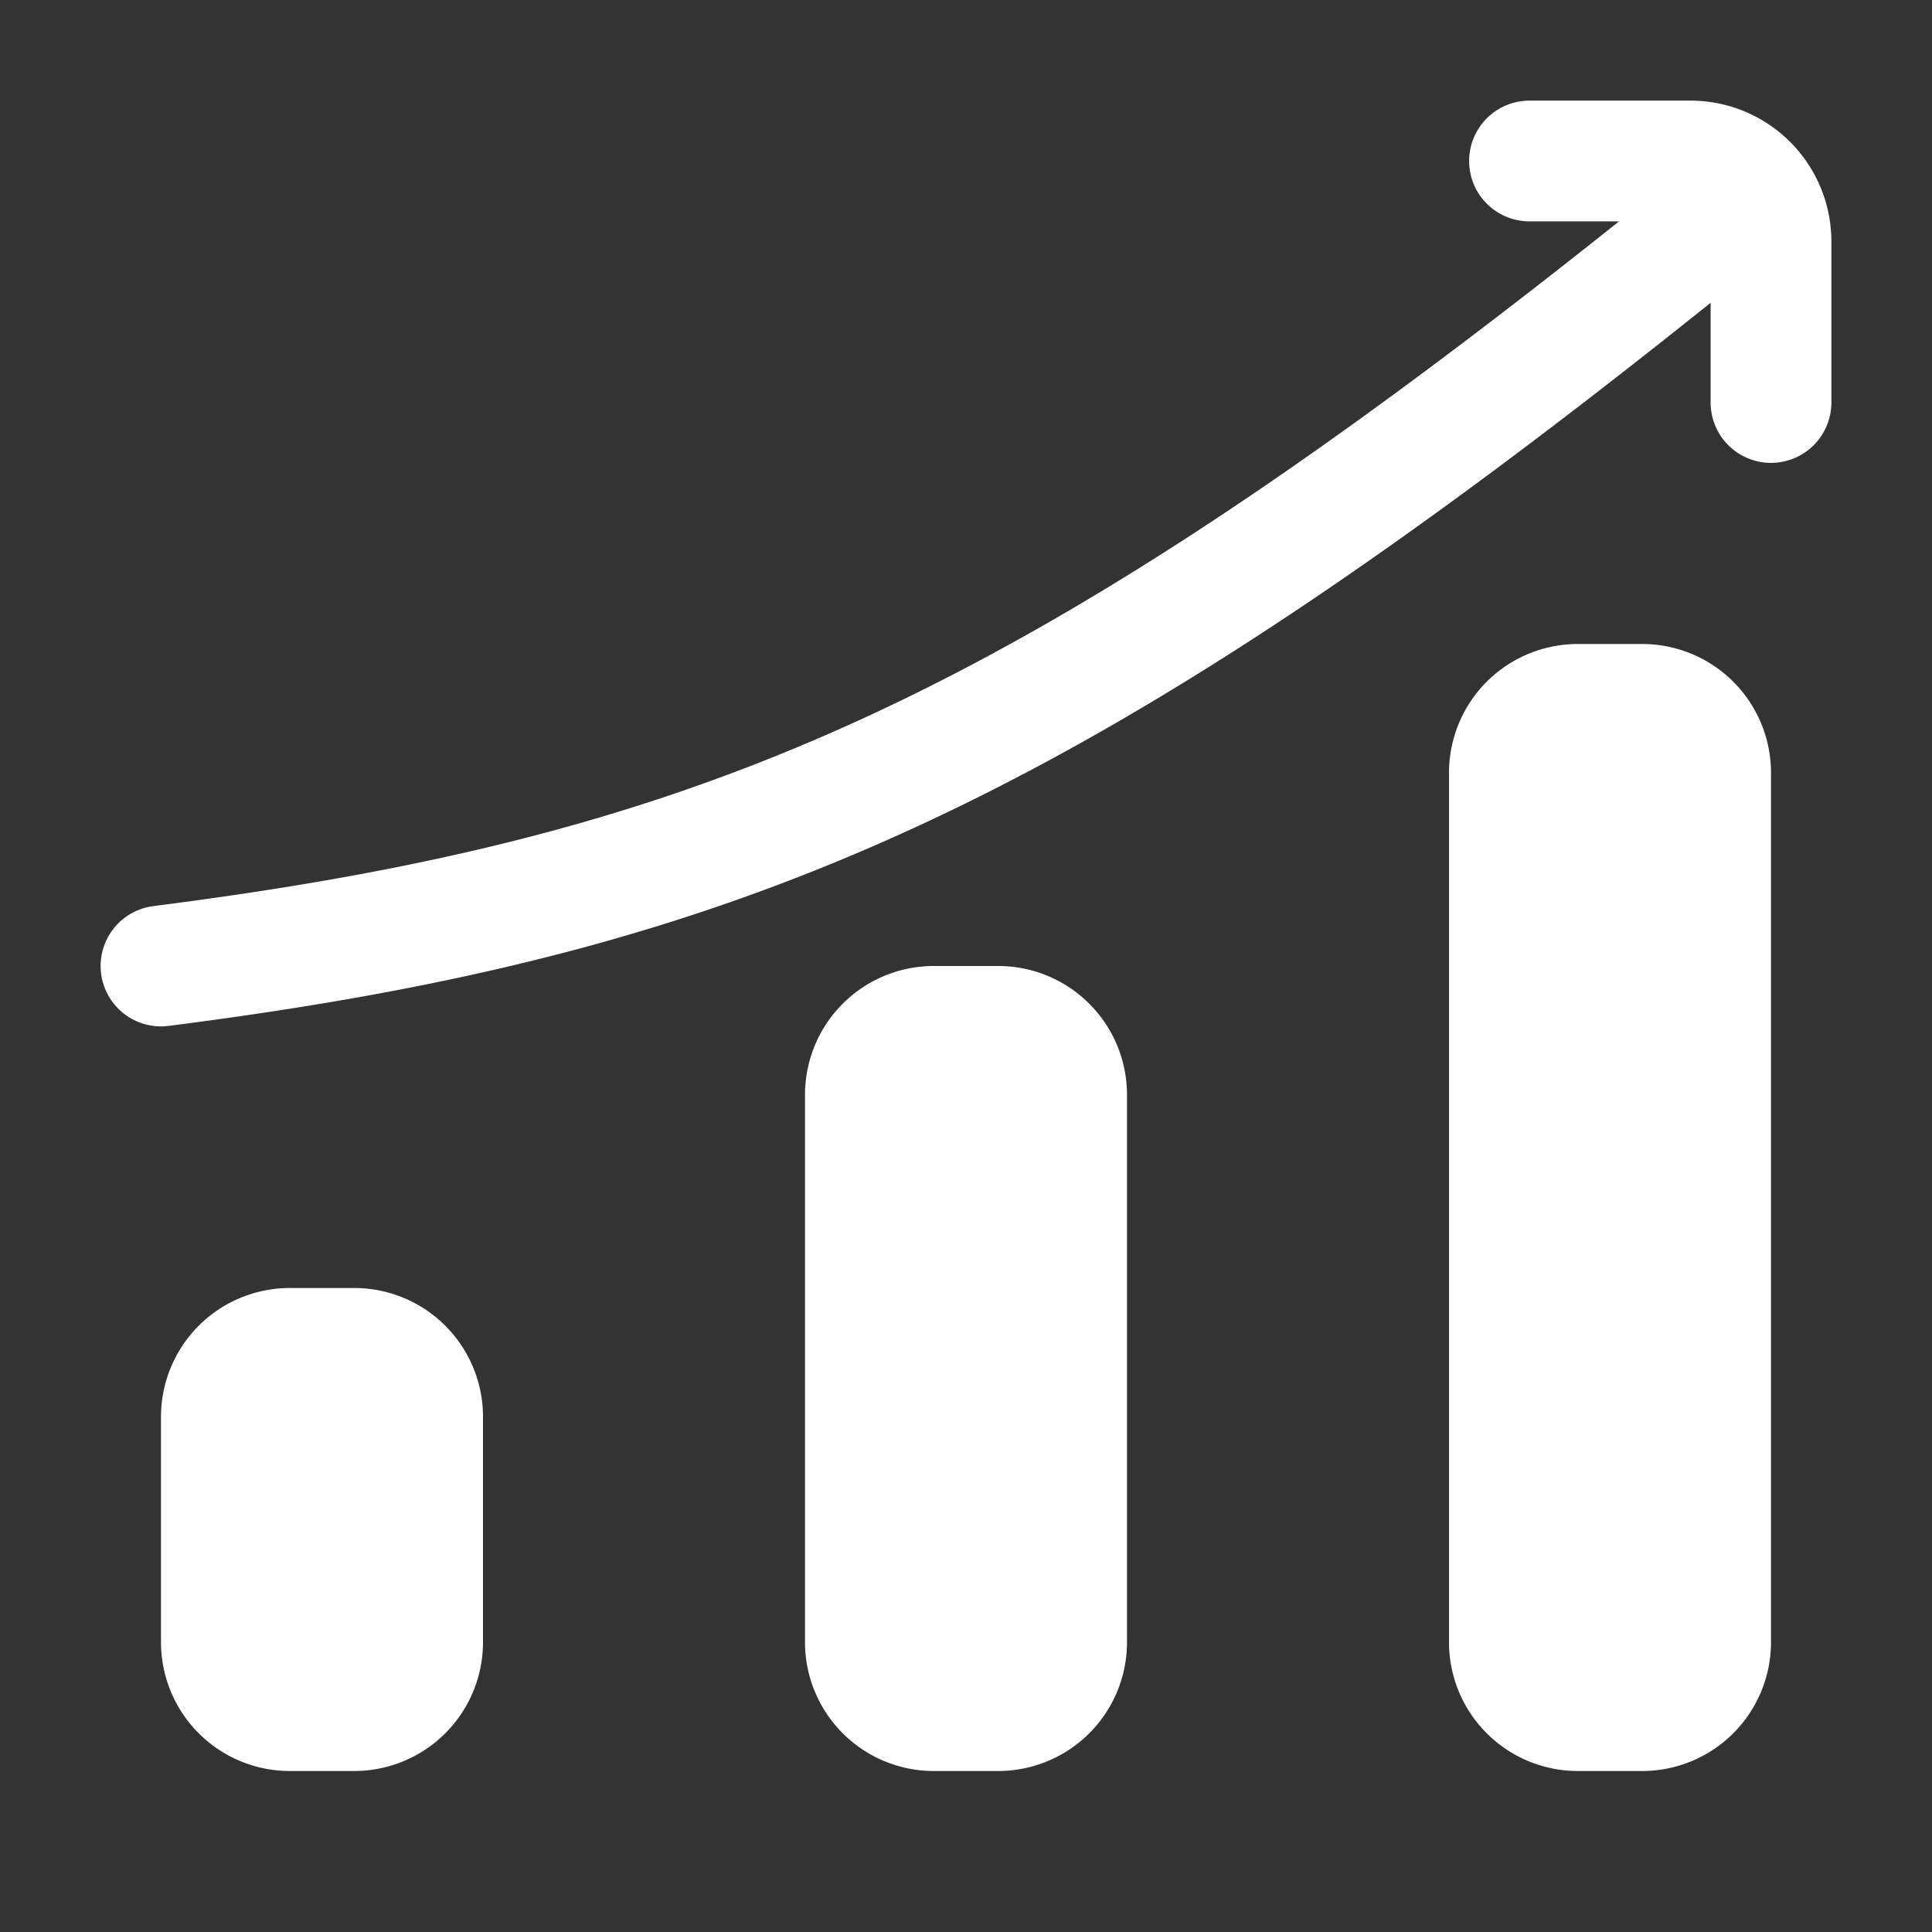 <svg width="60" height="60" viewBox="0 0 60 60" fill="none" xmlns="http://www.w3.org/2000/svg">
  <rect x="0" y="0" width="60" height="60" fill="#333333" stroke="none"/>
  <path fill-rule="evenodd" clip-rule="evenodd" d="M47.5 3.125a1.875 1.875 0 1 0 0 3.75h2.781c-9.36 7.465-16.484 12.193-23.257 15.334-6.994 3.244-13.703 4.837-22.262 5.931a1.875 1.875 0 0 0 .476 3.72c8.796-1.124 15.91-2.791 23.364-6.249 7.288-3.38 14.815-8.432 24.523-16.208V12.5a1.875 1.875 0 1 0 3.75 0v-5A4.375 4.375 0 0 0 52.5 3.125h-5ZM55 24a4 4 0 0 0-4-4h-2a4 4 0 0 0-4 4v27a4 4 0 0 0 4 4h2a4 4 0 0 0 4-4V24ZM15 44a4 4 0 0 0-4-4H9a4 4 0 0 0-4 4v7a4 4 0 0 0 4 4h2a4 4 0 0 0 4-4v-7Zm16-14a4 4 0 0 1 4 4v17a4 4 0 0 1-4 4h-2a4 4 0 0 1-4-4V34a4 4 0 0 1 4-4h2Z" fill="white"/>
</svg>
